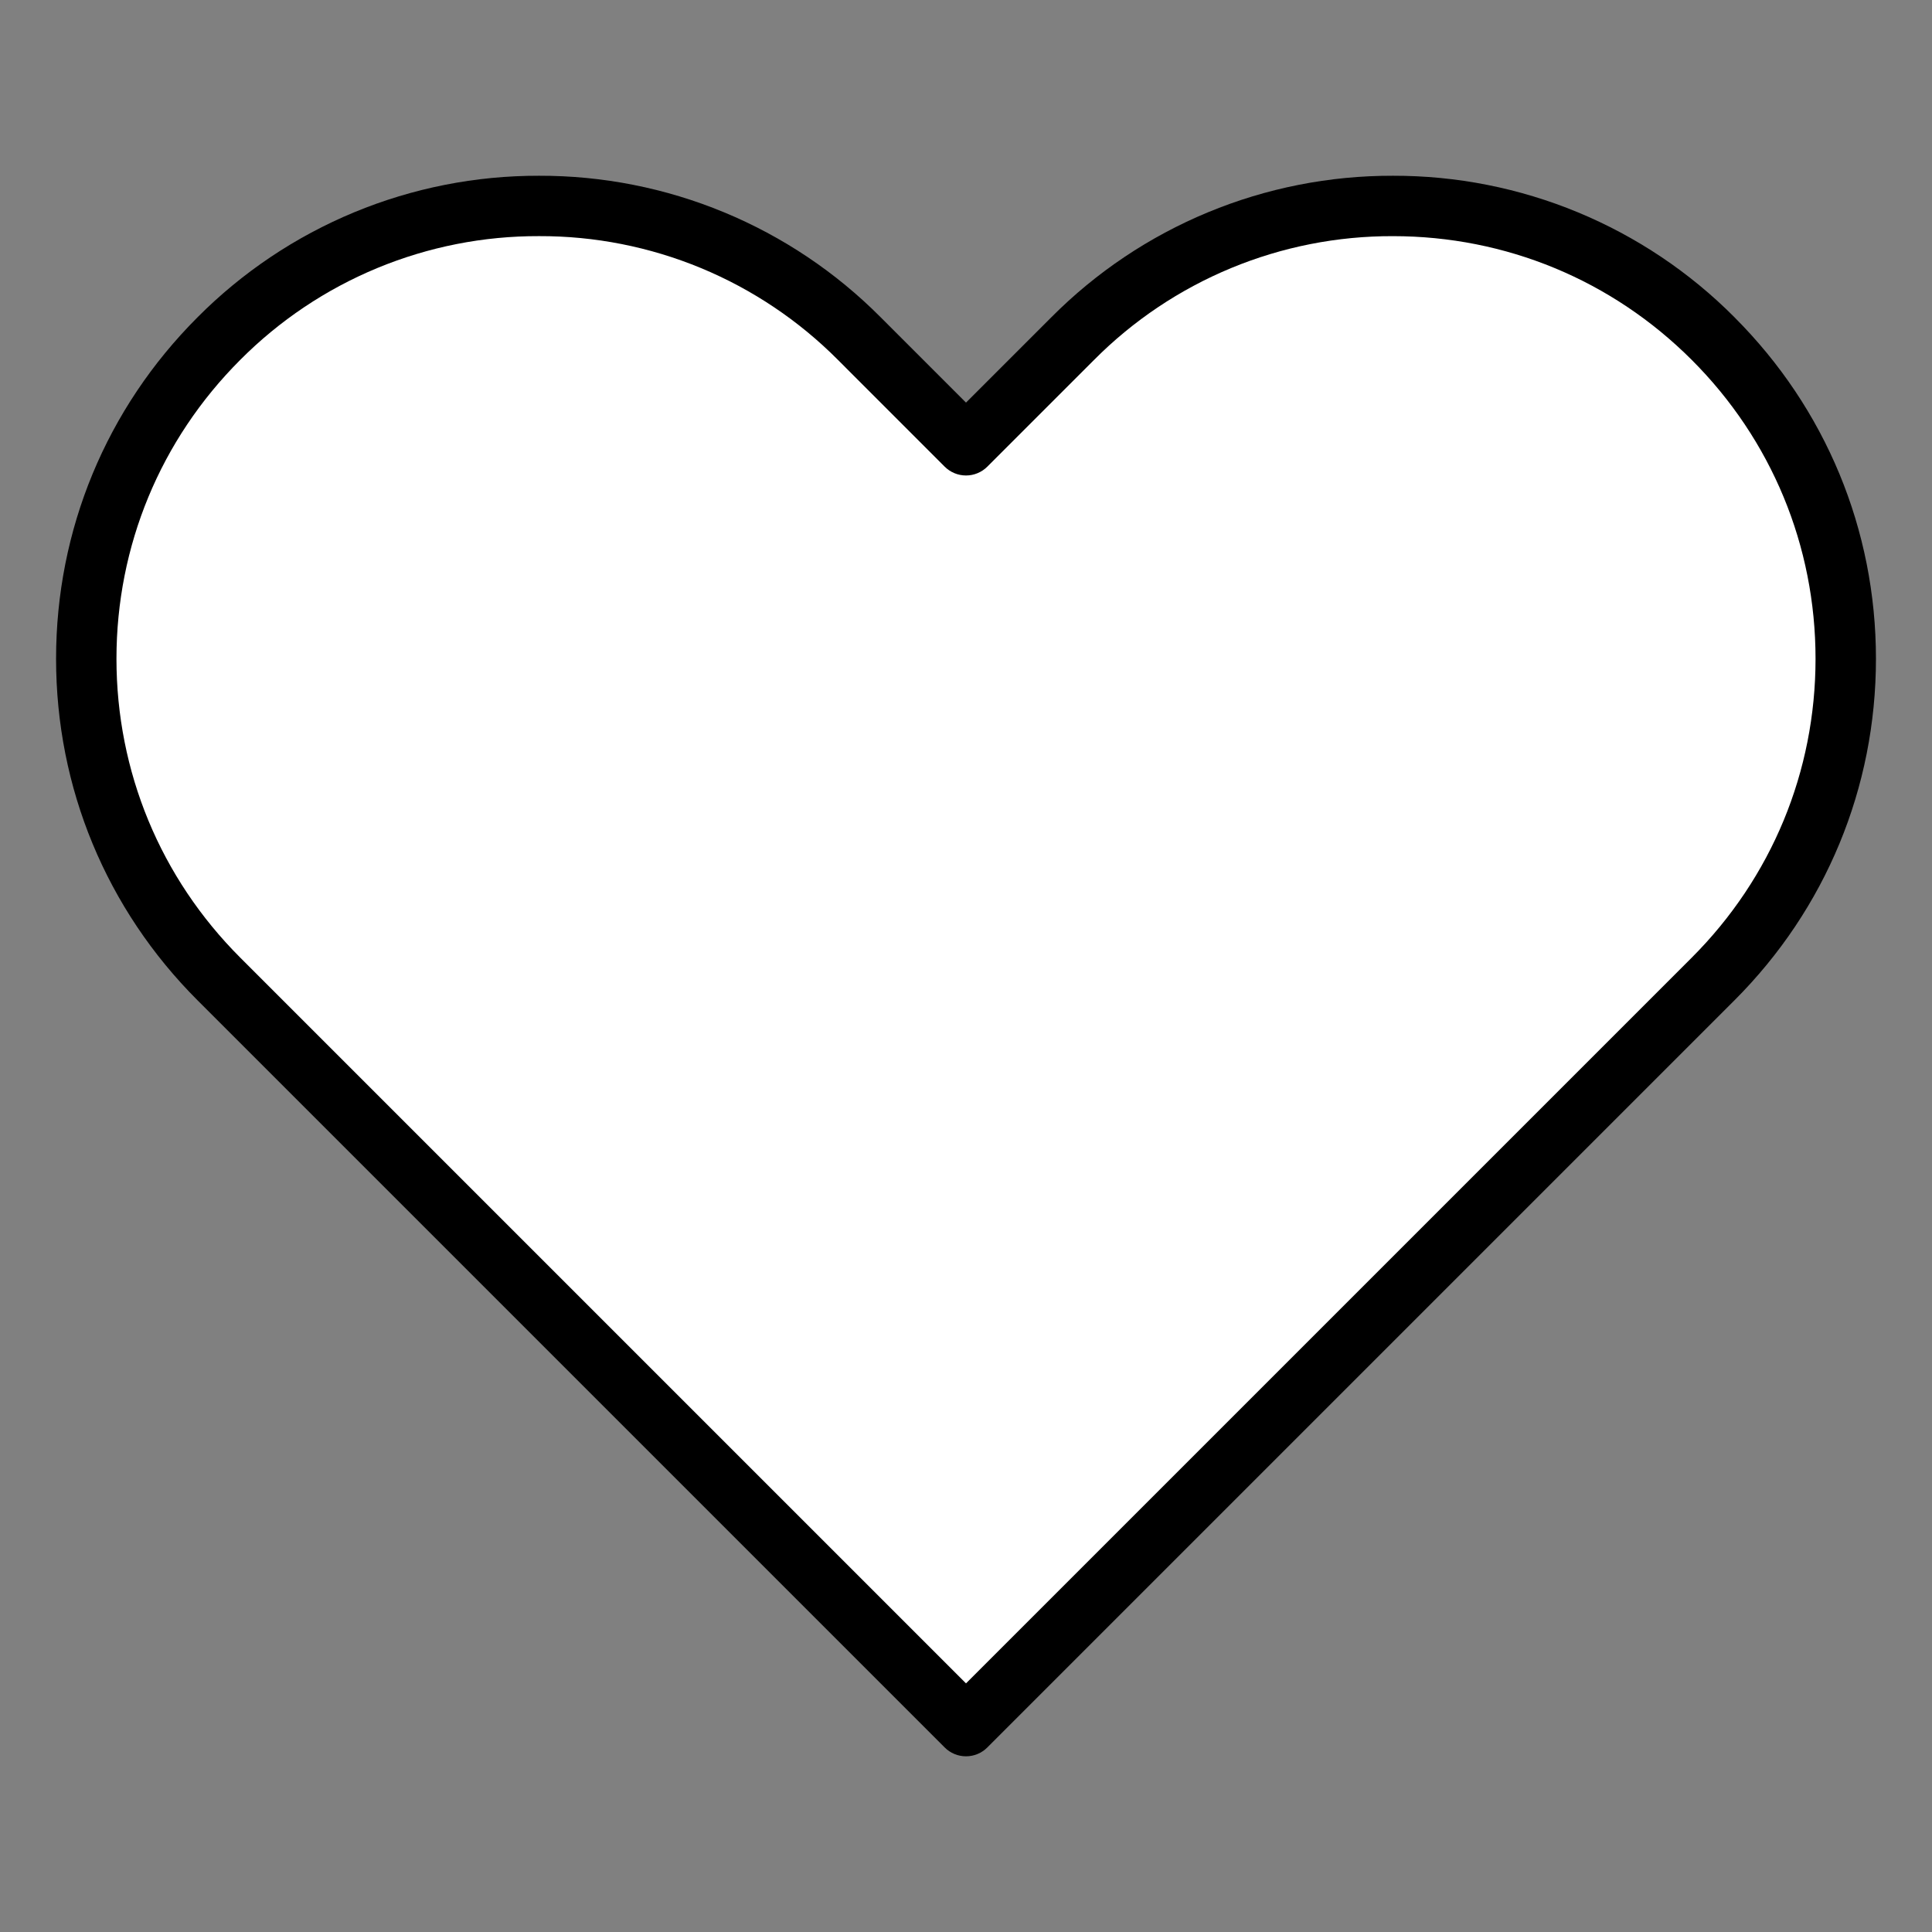 <?xml version="1.0" encoding="UTF-8"?> <svg xmlns="http://www.w3.org/2000/svg" width="100" height="100" viewBox="0 0 100 100" fill="none"><rect x="0" y="0" width="100" height="100" fill="#808080" stroke="none"/><path d="M9.5 49L50 89C60 79.167 81.5 58 87.5 52C95 44.5 98.5 32.5 92.5 23C76.5 0.2 57.5 13.5 50 23C32 7.5 36 11.5 24.5 10.5C-3.1 19.3 3 39.833 9.5 49Z" fill="white"></path><path d="M89.775 16.42C87.459 14.092 84.704 12.246 81.67 10.989C78.636 9.732 75.383 9.089 72.099 9.097C68.814 9.088 65.56 9.731 62.525 10.988C59.49 12.245 56.735 14.091 54.419 16.42L50 20.839L45.581 16.42C43.265 14.091 40.51 12.245 37.475 10.988C34.44 9.731 31.186 9.088 27.902 9.097C24.617 9.089 21.364 9.732 18.33 10.989C15.296 12.247 12.541 14.093 10.225 16.422C5.503 21.142 2.902 27.422 2.902 34.098C2.902 40.775 5.503 47.055 10.225 51.777L48.895 90.447C49.04 90.593 49.212 90.708 49.402 90.787C49.591 90.866 49.795 90.906 50 90.906C50.205 90.906 50.409 90.866 50.598 90.787C50.788 90.708 50.96 90.593 51.105 90.447L89.777 51.775C94.495 47.056 97.099 40.775 97.099 34.098C97.099 27.422 94.497 21.142 89.775 16.422V16.42ZM87.566 49.566L50 87.131L12.434 49.566C8.303 45.433 6.028 39.941 6.028 34.097C6.028 28.253 8.303 22.761 12.434 18.628C14.461 16.59 16.871 14.974 19.527 13.874C22.182 12.775 25.029 12.213 27.903 12.222C30.777 12.213 33.624 12.775 36.28 13.874C38.935 14.974 41.346 16.59 43.372 18.628L48.895 24.153C49.188 24.446 49.586 24.611 50 24.611C50.414 24.611 50.812 24.446 51.105 24.153L56.628 18.63C58.654 16.591 61.065 14.976 63.72 13.876C66.376 12.776 69.223 12.215 72.097 12.223C77.941 12.223 83.433 14.497 87.566 18.63C91.697 22.761 93.972 28.255 93.972 34.098C93.972 39.942 91.697 45.433 87.566 49.566Z" fill="black"></path></svg> 